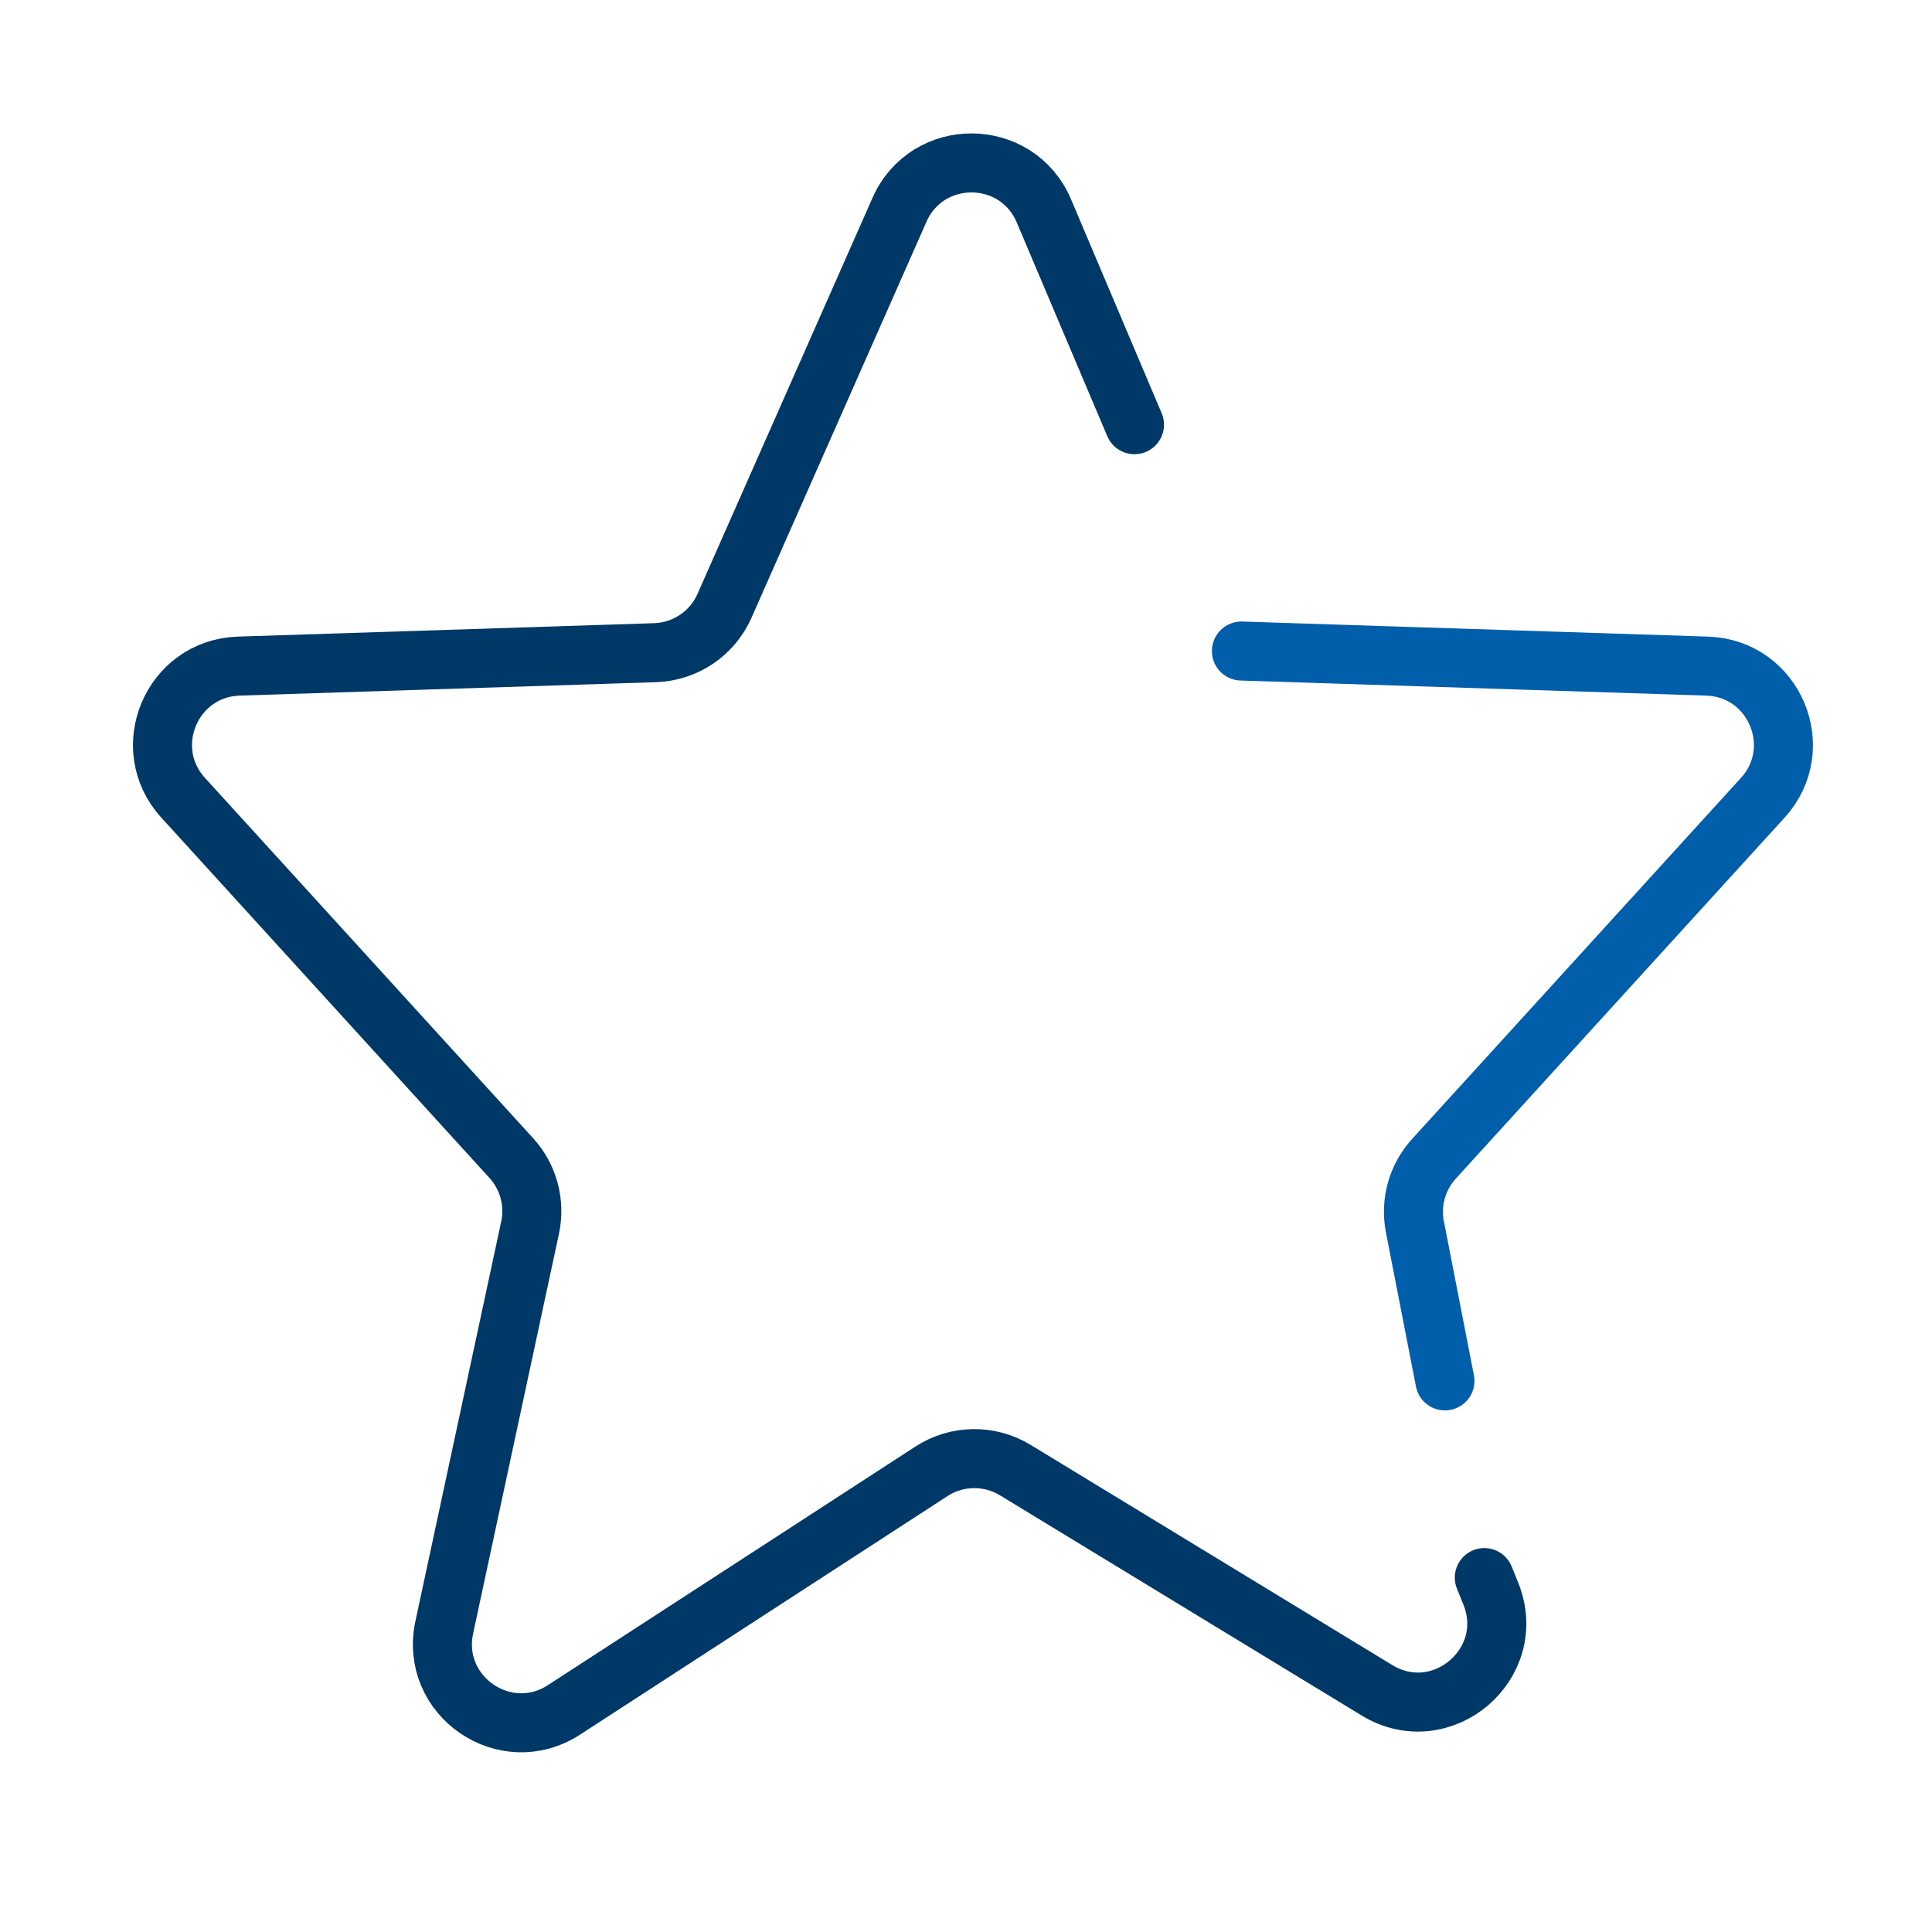 <svg xmlns="http://www.w3.org/2000/svg" width="40" height="40" viewBox="0 0 40 40" fill="none"><path d="M23.488 8.793L21.613 4.367C21.056 3.053 19.2 3.039 18.623 4.344L15 12.543C14.747 13.116 14.188 13.492 13.563 13.513L4.943 13.791C3.554 13.836 2.856 15.488 3.791 16.516L10.586 23.977C10.941 24.366 11.085 24.901 10.975 25.416L9.198 33.693C8.893 35.114 10.459 36.192 11.677 35.401L19.285 30.462C19.81 30.121 20.484 30.111 21.019 30.436L28.508 34.995C29.847 35.81 31.452 34.448 30.865 32.994L30.731 32.662" stroke="#003867" stroke-width="1.222" stroke-linecap="round" stroke-linejoin="round"></path><path d="M25.702 13.479L35.345 13.791C36.734 13.836 37.432 15.488 36.497 16.516L29.689 23.991C29.342 24.372 29.195 24.894 29.294 25.4L29.916 28.59" stroke="#005EAB" stroke-width="1.222" stroke-linecap="round" stroke-linejoin="round"></path></svg>